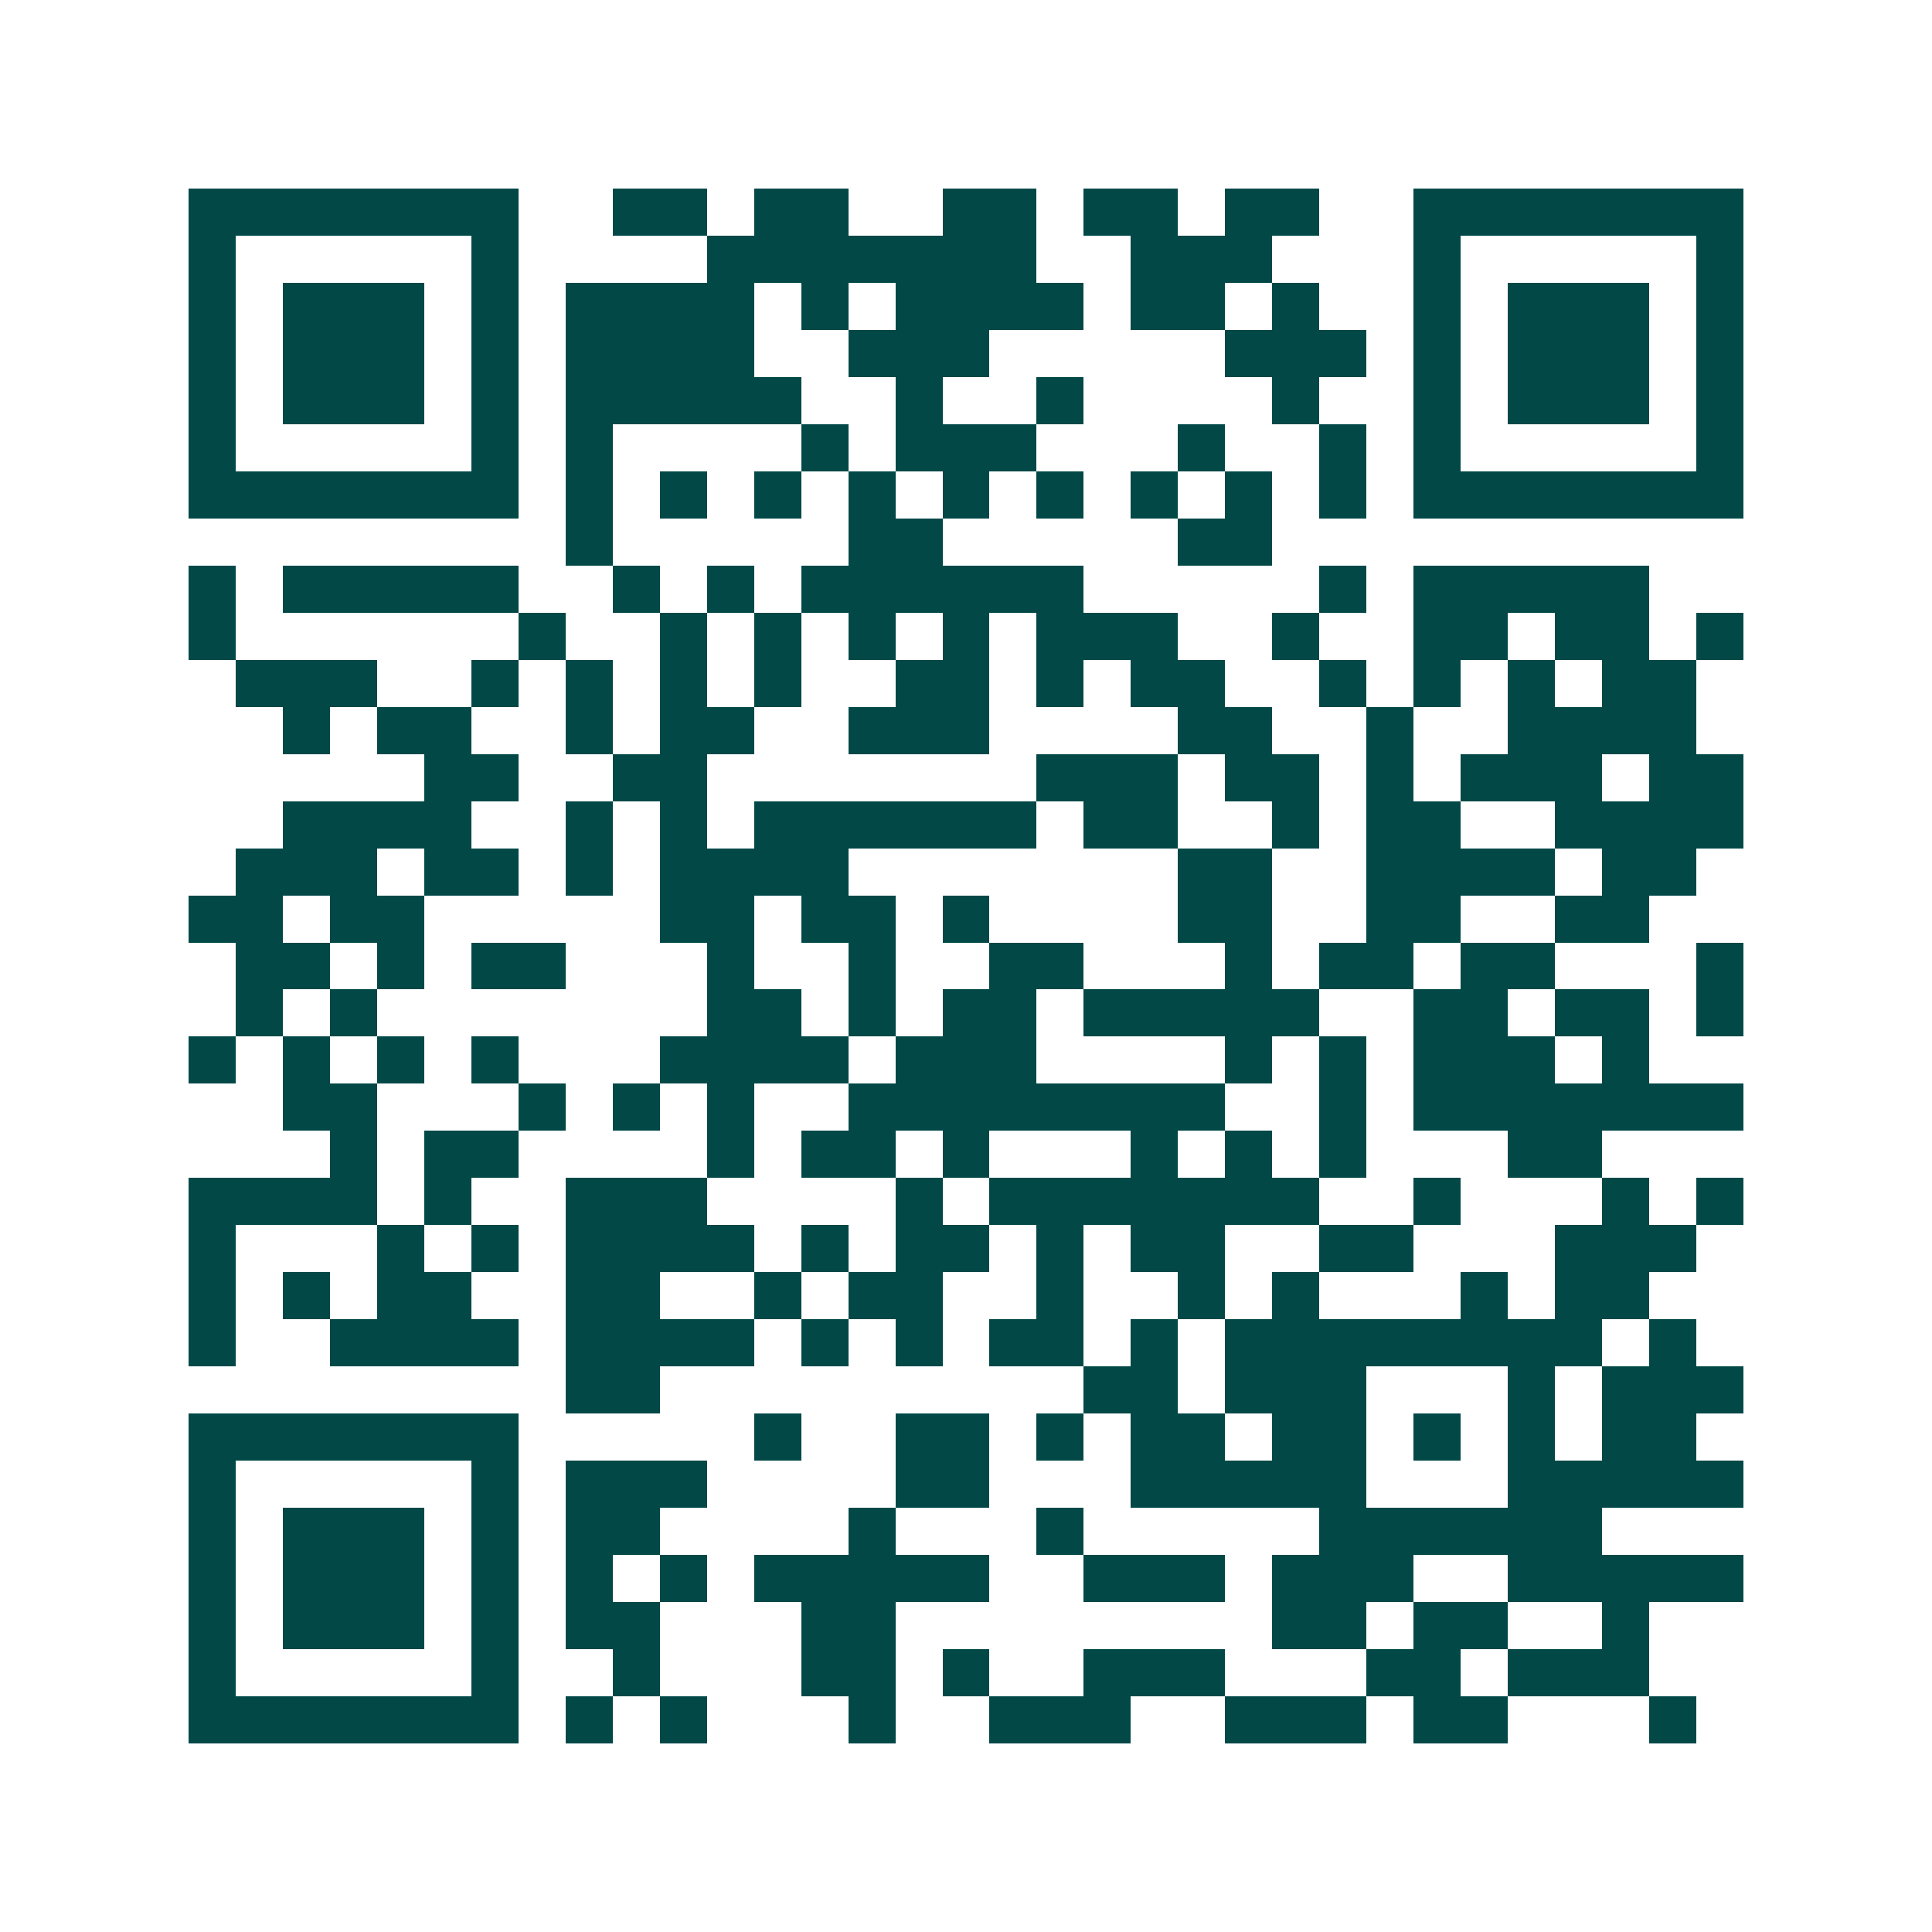 <svg xmlns="http://www.w3.org/2000/svg" width="200" height="200" viewBox="0 0 41 41" shape-rendering="crispEdges"><path fill="#ffffff" d="M0 0h41v41H0z"/><path stroke="#014847" d="M4 4.5h7m2 0h2m1 0h2m2 0h2m1 0h2m1 0h2m2 0h7M4 5.5h1m5 0h1m4 0h7m2 0h3m3 0h1m5 0h1M4 6.5h1m1 0h3m1 0h1m1 0h4m1 0h1m1 0h4m1 0h2m1 0h1m2 0h1m1 0h3m1 0h1M4 7.5h1m1 0h3m1 0h1m1 0h4m2 0h3m5 0h3m1 0h1m1 0h3m1 0h1M4 8.5h1m1 0h3m1 0h1m1 0h5m2 0h1m2 0h1m4 0h1m2 0h1m1 0h3m1 0h1M4 9.5h1m5 0h1m1 0h1m4 0h1m1 0h3m3 0h1m2 0h1m1 0h1m5 0h1M4 10.5h7m1 0h1m1 0h1m1 0h1m1 0h1m1 0h1m1 0h1m1 0h1m1 0h1m1 0h1m1 0h7M12 11.5h1m5 0h2m5 0h2M4 12.5h1m1 0h5m2 0h1m1 0h1m1 0h6m5 0h1m1 0h5M4 13.5h1m6 0h1m2 0h1m1 0h1m1 0h1m1 0h1m1 0h3m2 0h1m2 0h2m1 0h2m1 0h1M5 14.5h3m2 0h1m1 0h1m1 0h1m1 0h1m2 0h2m1 0h1m1 0h2m2 0h1m1 0h1m1 0h1m1 0h2M6 15.5h1m1 0h2m2 0h1m1 0h2m2 0h3m4 0h2m2 0h1m2 0h4M9 16.5h2m2 0h2m7 0h3m1 0h2m1 0h1m1 0h3m1 0h2M6 17.5h4m2 0h1m1 0h1m1 0h6m1 0h2m2 0h1m1 0h2m2 0h4M5 18.5h3m1 0h2m1 0h1m1 0h4m7 0h2m2 0h4m1 0h2M4 19.5h2m1 0h2m5 0h2m1 0h2m1 0h1m4 0h2m2 0h2m2 0h2M5 20.5h2m1 0h1m1 0h2m3 0h1m2 0h1m2 0h2m3 0h1m1 0h2m1 0h2m3 0h1M5 21.5h1m1 0h1m7 0h2m1 0h1m1 0h2m1 0h5m2 0h2m1 0h2m1 0h1M4 22.5h1m1 0h1m1 0h1m1 0h1m3 0h4m1 0h3m4 0h1m1 0h1m1 0h3m1 0h1M6 23.5h2m3 0h1m1 0h1m1 0h1m2 0h8m2 0h1m1 0h7M7 24.5h1m1 0h2m4 0h1m1 0h2m1 0h1m3 0h1m1 0h1m1 0h1m3 0h2M4 25.5h4m1 0h1m2 0h3m4 0h1m1 0h7m2 0h1m3 0h1m1 0h1M4 26.5h1m3 0h1m1 0h1m1 0h4m1 0h1m1 0h2m1 0h1m1 0h2m2 0h2m3 0h3M4 27.5h1m1 0h1m1 0h2m2 0h2m2 0h1m1 0h2m2 0h1m2 0h1m1 0h1m3 0h1m1 0h2M4 28.5h1m2 0h4m1 0h4m1 0h1m1 0h1m1 0h2m1 0h1m1 0h8m1 0h1M12 29.5h2m9 0h2m1 0h3m3 0h1m1 0h3M4 30.5h7m5 0h1m2 0h2m1 0h1m1 0h2m1 0h2m1 0h1m1 0h1m1 0h2M4 31.5h1m5 0h1m1 0h3m4 0h2m3 0h5m3 0h5M4 32.5h1m1 0h3m1 0h1m1 0h2m4 0h1m3 0h1m5 0h6M4 33.5h1m1 0h3m1 0h1m1 0h1m1 0h1m1 0h5m2 0h3m1 0h3m2 0h5M4 34.5h1m1 0h3m1 0h1m1 0h2m3 0h2m8 0h2m1 0h2m2 0h1M4 35.5h1m5 0h1m2 0h1m3 0h2m1 0h1m2 0h3m3 0h2m1 0h3M4 36.5h7m1 0h1m1 0h1m3 0h1m2 0h3m2 0h3m1 0h2m3 0h1"/></svg>

